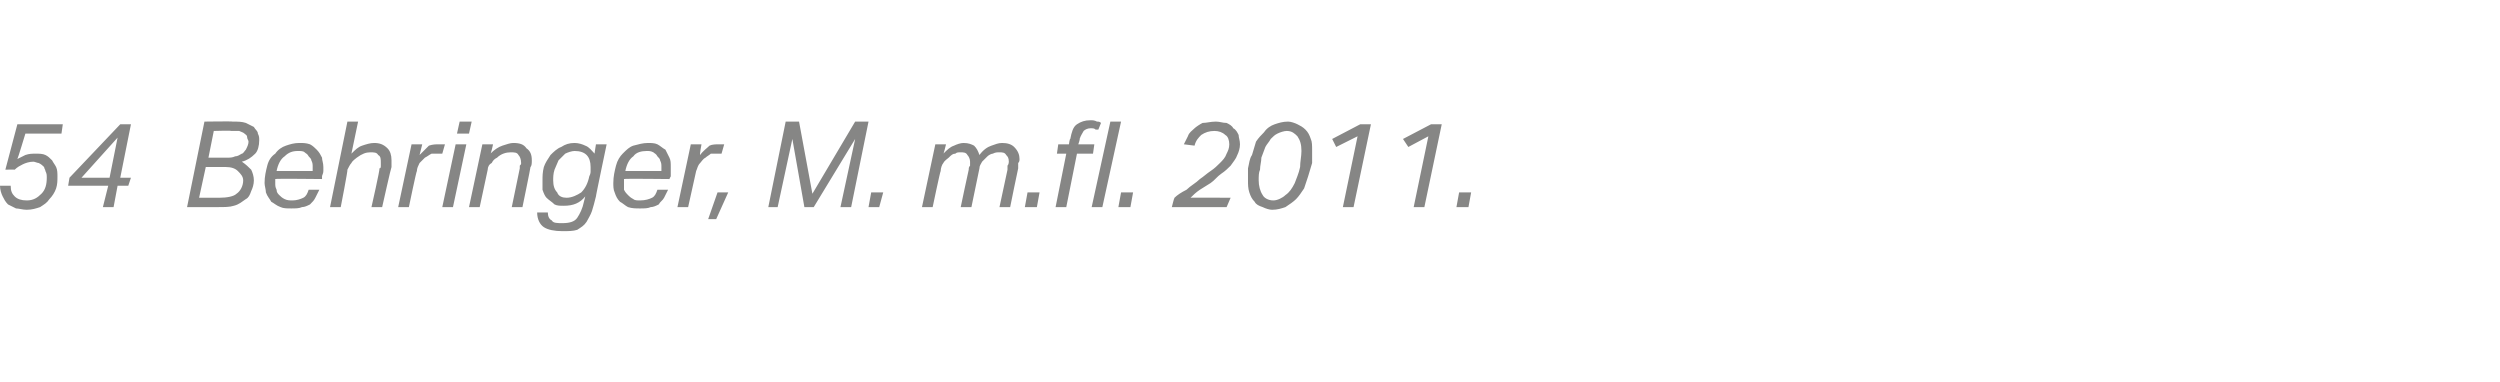 <?xml version="1.0" standalone="no"?><!DOCTYPE svg PUBLIC "-//W3C//DTD SVG 1.1//EN" "http://www.w3.org/Graphics/SVG/1.1/DTD/svg11.dtd"><svg xmlns="http://www.w3.org/2000/svg" xmlns:xlink="http://www.w3.org/1999/xlink" version="1.1" width="187.1px" height="28.6px" viewBox="0 -9 187.1 28.6" style="top:-9px"><desc>﻿﻿￼</desc><defs/><g id="Polygon272189"><path d="m.8 4.9c0 .4.1.6.3.8c.2.2.5.3.9.3c.5 0 .8-.2 1.1-.5c.3-.3.4-.7.4-1.2c0-.2 0-.3-.1-.5c0-.1-.1-.2-.1-.3c-.1-.1-.2-.2-.4-.3c-.1 0-.3-.1-.4-.1c-.3 0-.6.1-.8.2c-.2.1-.4.2-.6.4c-.03-.02-.7 0-.7 0L1.3.3h3.4l-.1.7H1.9s-.58 1.92-.6 1.9l.6-.3c.3-.1.5-.1.8-.1c.2 0 .5 0 .7.1c.2.1.3.2.5.4c.1.2.2.3.3.5c.1.2.1.5.1.7c0 .3 0 .6-.1.9c-.1.3-.3.6-.5.8c-.2.3-.4.4-.7.6c-.3.1-.6.2-1 .2c-.3 0-.6-.1-.8-.1l-.6-.3c-.2-.2-.3-.4-.4-.6c-.1-.2-.2-.5-.2-.8h.8zm6.9 1.6l.4-1.6h-3l.1-.6L9 .3h.8l-.8 4h.8l-.2.6h-.8l-.3 1.6h-.8zM6.1 4.3h2.1l.6-3l-2.7 3zm13.3-2.8c0 .4-.1.8-.3 1c-.3.3-.6.5-1 .6c.3.2.5.4.7.6c.1.2.2.5.2.8c0 .3-.1.6-.2.8c-.1.3-.2.5-.4.6c-.3.2-.5.4-.9.5c-.3.1-.7.1-1.2.1H14L15.3.1s2.13-.03 2.1 0c.4 0 .7 0 1 .1l.6.3c.1.2.3.3.3.5c.1.2.1.3.1.5zM17 2.8c.2 0 .4 0 .6-.1c.2 0 .3-.1.5-.2c.1 0 .2-.2.3-.3c.1-.2.2-.4.2-.6c0-.1-.1-.2-.1-.3c0-.2-.1-.2-.2-.3c-.1-.1-.2-.1-.4-.2h-.6c.02-.04-1.3 0-1.3 0l-.4 2h1.4zm-2.1 3h1.5c.6 0 1.1-.1 1.3-.3c.3-.2.5-.6.5-1c0-.3-.2-.5-.4-.7c-.2-.2-.5-.3-.9-.3h-1.5l-.5 2.3zm7.4-3.5c-.4 0-.7.1-1 .4c-.3.2-.5.6-.6 1.1h2.7v-.3c0-.2 0-.3-.1-.5c0-.1-.1-.2-.2-.3c-.1-.2-.2-.2-.3-.3c-.1-.1-.3-.1-.5-.1zm-1.7 2.1v.3c0 .2 0 .3.1.5c0 .2.1.3.2.4c.1.1.2.2.4.3c.2.1.4.1.6.1c.3 0 .6-.1.8-.2c.2-.1.3-.3.4-.6h.8l-.3.6c-.1.2-.2.3-.4.5c-.2.1-.4.2-.6.2c-.2.1-.5.1-.8.1c-.3 0-.6 0-.8-.1c-.3-.1-.5-.3-.7-.4c-.1-.2-.3-.4-.4-.7c0-.2-.1-.5-.1-.7c0-.5.1-.9.2-1.3c.1-.4.3-.7.6-.9c.2-.3.5-.5.8-.6c.3-.1.6-.2 1-.2c.3 0 .5 0 .8.1c.2.1.4.3.5.4c.2.2.3.4.4.6c0 .2.1.4.1.7v.3c0 .2-.1.3-.1.4v.2s-3.5-.04-3.5 0zm7.2 2.1s.65-2.86.6-2.9c.1 0 .1-.1.1-.2v-.2c0-.3 0-.5-.2-.6c-.1-.2-.3-.2-.6-.2c-.3 0-.6.1-1 .4c-.1.1-.3.2-.4.4c-.1.1-.2.3-.3.5c.04.04-.5 2.8-.5 2.8h-.8L26 .1h.8l-.5 2.4c.3-.3.5-.5.8-.6c.3-.1.6-.2.9-.2c.4 0 .7.1 1 .4c.2.2.3.5.3.9v.5c-.04.05-.7 3-.7 3h-.8zm5.3-4h-.8c-.2.1-.3.2-.5.3l-.4.4c-.1.2-.2.4-.2.6c-.04-.01-.6 2.7-.6 2.7h-.8l1-4.7h.8l-.2.8l.7-.7c.3-.1.5-.1.8-.1h.4l-.2.7zm0 4l1-4.7h.8l-1 4.7h-.8zM34.2 1l.2-.9h.9l-.2.9h-.9zm4.1 5.5l.6-2.9v-.2c.1-.1.1-.1.1-.2c0-.3-.1-.5-.2-.6c-.1-.2-.3-.2-.6-.2c-.3 0-.7.1-1 .4c-.2.1-.3.2-.4.4c-.2.1-.3.3-.3.5l-.6 2.8h-.8l1-4.7h.8s-.16.75-.2.7c.3-.3.6-.5.9-.6c.3-.1.6-.2.8-.2c.5 0 .8.1 1 .4c.3.2.4.5.4.9c0 .2 0 .4-.1.5c.01.05-.6 3-.6 3h-.8zm5.8-2.3c.1-.2.1-.3.1-.4v-.3c0-.4-.1-.7-.3-.9c-.2-.2-.5-.3-.9-.3c-.2 0-.5.1-.7.2l-.5.5c-.1.2-.2.5-.3.7c-.1.3-.1.6-.1.8c0 .4.1.7.3.9c.1.3.4.4.7.4c.4 0 .8-.2 1.1-.4c.3-.3.5-.7.6-1.2zm.5 1.5c-.1.4-.2.8-.3 1.1c-.1.3-.3.6-.4.8c-.2.3-.4.4-.7.6c-.3.1-.7.1-1.1.1c-.6 0-1.1-.1-1.4-.3c-.3-.2-.5-.6-.5-1.1h.8c0 .3.1.5.3.6c.1.2.4.2.8.2c.5 0 .9-.1 1.1-.4c.2-.3.4-.7.5-1.2l.1-.4c-.4.5-.9.7-1.6.7c-.3 0-.5 0-.7-.1c-.2-.2-.4-.3-.6-.5c-.1-.1-.2-.3-.3-.6v-.7c0-.3 0-.6.1-1c.1-.3.3-.6.5-.9c.2-.2.5-.5.8-.6c.3-.2.6-.3 1-.3c.3 0 .6.1.8.2c.3.1.5.4.7.6c-.02.04.1-.7.1-.7h.8s-.83 3.94-.8 3.9zm3.8-3.4c-.4 0-.8.1-1 .4c-.3.2-.5.6-.6 1.1h2.7v-.3c0-.2 0-.3-.1-.5c0-.1-.1-.2-.2-.3c-.1-.2-.2-.2-.3-.3c-.2-.1-.3-.1-.5-.1zm-1.7 2.1v.8c.1.2.2.3.3.4c.1.1.2.2.4.3c.1.1.3.1.5.1c.4 0 .7-.1.9-.2c.2-.1.3-.3.4-.6h.8l-.3.6c-.1.2-.3.3-.4.5c-.2.1-.4.2-.6.2c-.2.1-.5.1-.8.1c-.3 0-.6 0-.9-.1c-.2-.1-.4-.3-.6-.4c-.2-.2-.3-.4-.4-.7c-.1-.2-.1-.5-.1-.7c0-.5.1-.9.2-1.3c.1-.4.3-.7.5-.9c.3-.3.5-.5.8-.6c.4-.1.7-.2 1.1-.2c.2 0 .5 0 .7.1c.2.1.4.3.6.4l.3.6c.1.2.1.4.1.7v.7c-.02.01-.1.2-.1.2c0 0-3.43-.04-3.4 0zM54 2.5h-.8c-.1.1-.3.2-.4.3c-.2.1-.3.3-.4.4c-.2.2-.2.4-.3.6l-.6 2.7h-.8l1-4.7h.8s-.15.76-.1.8c.2-.3.5-.5.7-.7c.2-.1.5-.1.7-.1h.4l-.2.7zm-1 4.9l.7-2h.8l-.9 2h-.6zM58.8.1h1l1 5.4L64 .1h1l-1.3 6.4h-.8L64 1.4l-3.1 5.1h-.7l-.9-5.1l-1.1 5.1h-.7L58.8.1zM65 6.5l.2-1.1h.9l-.3 1.1h-.8zm6.9 0s.58-2.76.6-2.8c0-.1 0-.2.1-.3v-.3c0-.2-.1-.4-.2-.5c-.1-.2-.3-.2-.5-.2c-.2 0-.3 0-.4.1c-.2 0-.3.1-.5.3c-.1.1-.3.2-.4.4c-.1.1-.2.4-.2.6c-.04.02-.6 2.7-.6 2.7h-.8l1-4.7h.8s-.18.75-.2.7c.3-.3.5-.5.8-.6c.2-.1.5-.2.7-.2c.4 0 .6.1.8.2c.2.2.3.4.4.7c.3-.4.6-.6.9-.7c.3-.1.5-.2.8-.2c.4 0 .7.1.9.3c.3.3.4.6.4.9c0 .1 0 .2-.1.3v.4c-.02.03-.6 2.9-.6 2.9h-.8l.6-2.8v-.3c.1-.1.1-.3.1-.3c0-.3-.1-.4-.2-.5c-.1-.2-.3-.2-.5-.2c-.2 0-.3 0-.5.1c-.1 0-.3.1-.4.2l-.4.4c-.1.2-.2.3-.2.5l-.6 2.9h-.8zm4.8 0l.2-1.1h.9l-.2 1.1h-.9zm4-4.7h1.2l-.1.7h-1.2l-.8 4h-.8l.8-4h-.7l.1-.7h.8s.05-.42.1-.4c.1-.5.2-.9.5-1.1c.3-.2.6-.3 1-.3c.2 0 .3 0 .5.1c.1 0 .2 0 .3.1l-.2.5h-.2c-.1-.1-.2-.1-.4-.1c-.2 0-.4.1-.5.2c-.1.2-.2.3-.3.6c.04 0-.1.4-.1.4zm1 4.7L83.1.1h.8l-1.4 6.4h-.8zm2 0l.2-1.1h.9l-.2 1.1h-.9zM90.9.8c-.4 0-.7.1-1 .3c-.2.2-.4.4-.5.8l-.8-.1l.3-.6c.1-.3.3-.4.5-.6c.1-.1.4-.3.6-.4c.3 0 .6-.1 1-.1c.3 0 .5.1.8.1c.2.1.4.2.5.4c.2.1.3.3.4.5c0 .2.1.4.1.7c0 .3-.1.6-.2.8c-.1.3-.3.5-.5.8c-.2.2-.4.4-.7.6c-.3.2-.5.5-.8.7c-.3.2-.5.3-.8.5c-.3.2-.5.4-.7.6c-.05-.02 3 0 3 0l-.3.7h-4.1s.16-.66.2-.7c.2-.2.5-.4.9-.6c.3-.3.7-.5 1-.8c.3-.2.5-.4.8-.6c.3-.2.5-.4.7-.6c.2-.2.4-.4.5-.7c.1-.2.2-.4.2-.7c0-.3-.1-.6-.3-.7c-.2-.2-.5-.3-.8-.3zm5.5-.7c.2 0 .5.1.7.2c.2.1.4.2.6.4c.2.2.3.4.4.7c.1.2.1.5.1.9v.9l-.3 1l-.3.9c-.2.3-.4.6-.6.8c-.2.2-.5.4-.8.6c-.3.1-.6.2-1 .2c-.2 0-.5-.1-.7-.2c-.3-.1-.5-.2-.6-.4c-.2-.2-.3-.4-.4-.7c-.1-.3-.1-.6-.1-.9v-.9c.1-.4.1-.7.3-1l.3-1c.2-.3.4-.5.6-.7c.2-.3.5-.5.8-.6c.3-.1.6-.2 1-.2zm-.1.7c-.2 0-.5.1-.7.2c-.2.1-.3.2-.5.4c-.1.2-.3.4-.4.6c-.1.3-.2.5-.3.8c0 .3-.1.6-.1.9c-.1.2-.1.5-.1.8c0 .4.1.8.3 1.1c.1.2.4.4.8.4c.3 0 .7-.2.9-.4c.3-.2.5-.5.7-.9c.1-.3.3-.7.4-1.2c0-.4.1-.8.1-1.2c0-.5-.1-.8-.3-1.1c-.2-.2-.4-.4-.8-.4zm5.3.4L100 2l-.3-.6l2.1-1.1h.8l-1.3 6.2h-.8l1.1-5.3zm5.3 0l-1.5.8l-.4-.6l2.1-1.1h.8l-1.3 6.2h-.8l1.1-5.3zm2.1 5.3l.2-1.1h.9l-.2 1.1h-.9z" stroke="none" fill="#868685"/><a xlink:href="javascript:nav.to(63,[717,600,722,611],&apos;#item231444&apos;);" xlink:title="﻿54 Behringer, M. m.fl. 2011."><rect style="fill:transparent;" x="-1" y="-1" width="111" height="9"/></a></g></svg>